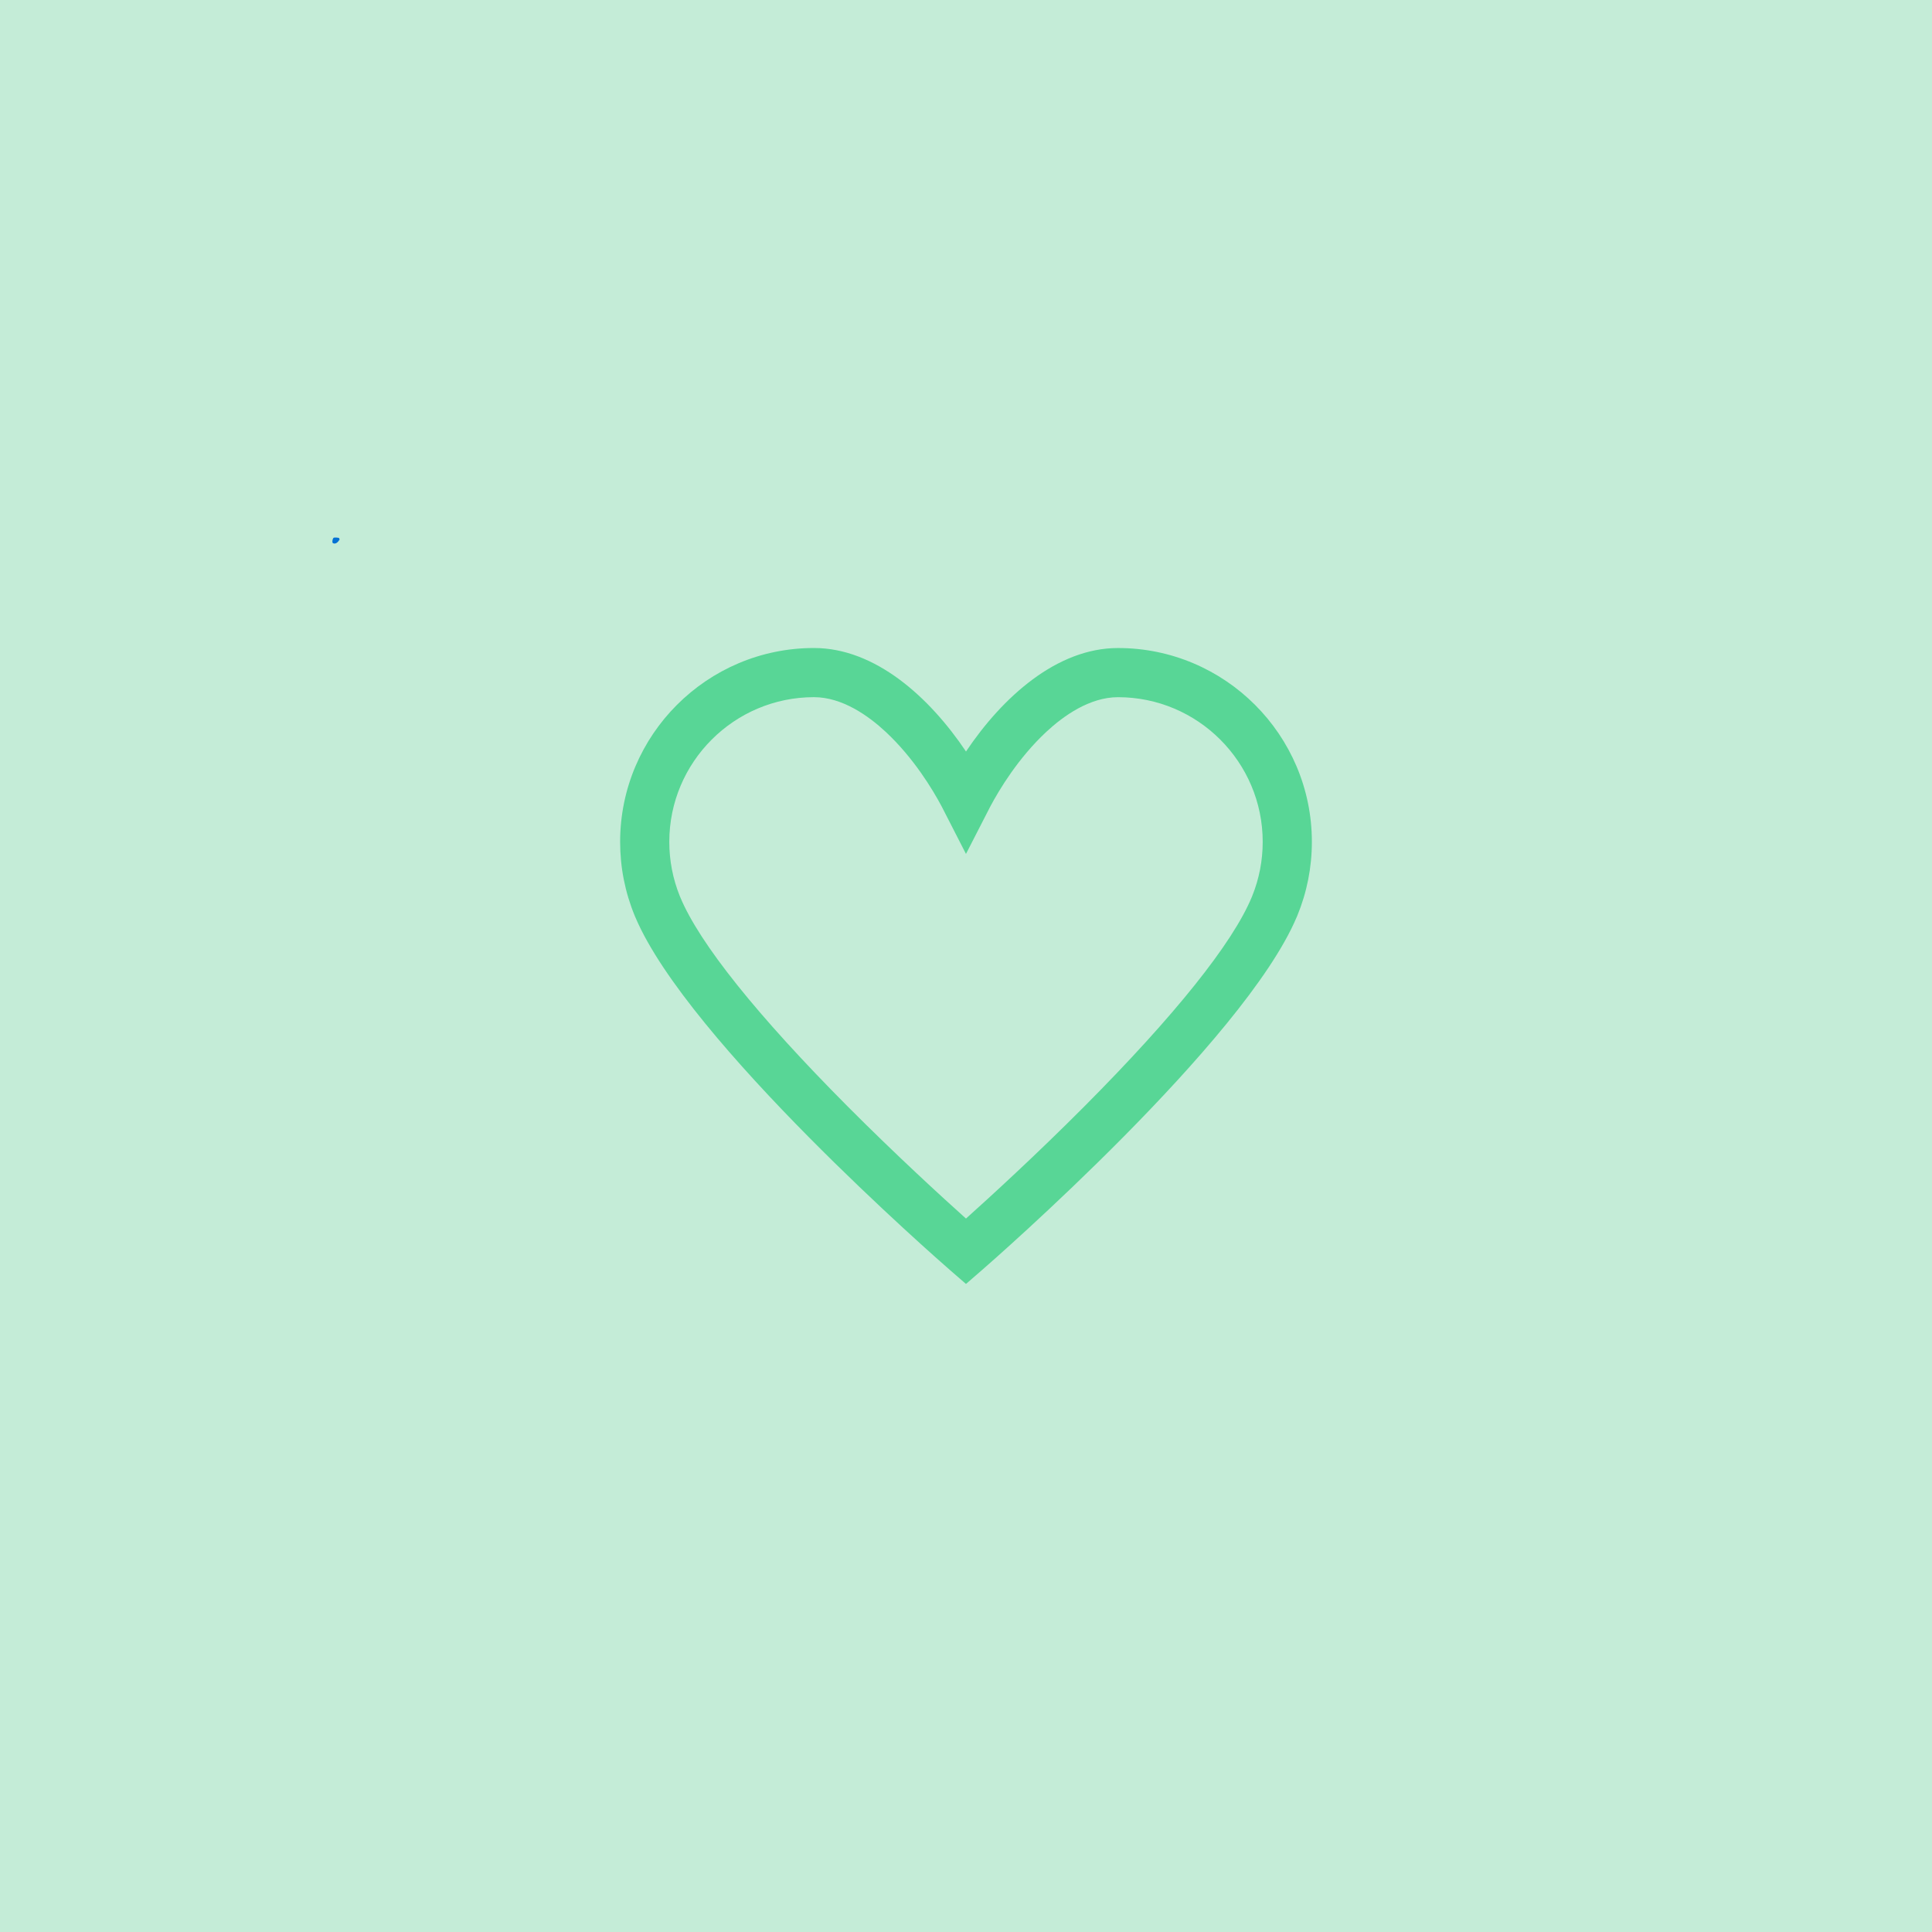 <svg xmlns="http://www.w3.org/2000/svg" xmlns:xlink="http://www.w3.org/1999/xlink" width="500" zoomAndPan="magnify" viewBox="0 0 375 375" height="500" preserveAspectRatio="xMidYMid meet" version="1.0"><defs><clipPath id="805cb3d44e"><path d="M 64.504 104.328 L 65.953 104.328 L 65.953 105.52 L 64.504 105.52 Z M 64.504 104.328" clip-rule="nonzero"></path></clipPath><clipPath id="2d24ffddf2"><path d="M 65.926 104.699 C 65.324 105.75 64.727 105.523 64.574 105.375 C 64.426 105.148 64.574 104.551 64.727 104.398 C 64.949 104.25 65.773 104.398 65.773 104.398" clip-rule="nonzero"></path></clipPath><clipPath id="c0918c28dd"><path d="M 0.504 0.328 L 1.953 0.328 L 1.953 1.52 L 0.504 1.52 Z M 0.504 0.328" clip-rule="nonzero"></path></clipPath><clipPath id="23de13ba2b"><path d="M 1.926 0.699 C 1.324 1.75 0.727 1.523 0.574 1.375 C 0.426 1.148 0.574 0.551 0.727 0.398 C 0.949 0.25 1.773 0.398 1.773 0.398" clip-rule="nonzero"></path></clipPath><clipPath id="083d37b1e3"><rect x="0" width="2" y="0" height="2"></rect></clipPath><clipPath id="3a6fb08027"><path d="M 120.316 125.773 L 254.566 125.773 L 254.566 249.523 L 120.316 249.523 Z M 120.316 125.773" clip-rule="nonzero"></path></clipPath></defs><rect x="-37.5" width="450" fill="#ffffff" y="-37.5" height="450" fill-opacity="1"></rect><rect x="-37.5" width="450" fill="#c4ecd7" y="-37.5" height="450" fill-opacity="1"></rect><g clip-path="url(#805cb3d44e)"><g clip-path="url(#2d24ffddf2)"><g transform="matrix(1, 0, 0, 1, 64, 104)"><g clip-path="url(#083d37b1e3)"><g clip-path="url(#c0918c28dd)"><g clip-path="url(#23de13ba2b)"><rect x="-146.5" width="540" fill="#0571d3" height="540" y="-186.5" fill-opacity="1"></rect></g></g></g></g></g></g><g clip-path="url(#3a6fb08027)"><path fill="#58d696" d="M 131.938 173.902 L 131.945 173.914 L 132.039 174.141 C 135.746 183.086 146.992 197.141 164.562 214.789 C 174.008 224.277 182.945 232.438 187.496 236.52 C 192.059 232.43 201.023 224.246 210.477 214.75 C 228.02 197.121 239.254 183.082 242.957 174.145 L 243.051 173.922 C 244.402 170.574 245.09 167.031 245.09 163.402 C 245.09 147.922 232.492 135.324 217.008 135.324 C 211.48 135.324 206.395 138.977 203.102 142.039 C 197.648 147.113 193.949 153.285 192.219 156.535 L 187.496 165.746 L 182.781 156.535 C 181.051 153.285 177.348 147.109 171.895 142.035 C 168.602 138.973 163.52 135.32 157.988 135.32 C 142.504 135.32 129.91 147.918 129.91 163.402 C 129.91 167.023 130.594 170.555 131.938 173.902 Z M 187.496 249.215 L 184.367 246.496 C 182.289 244.688 133.508 202.109 123.324 178.035 L 123.312 178.012 L 123.207 177.762 C 121.32 173.191 120.367 168.359 120.367 163.402 C 120.367 142.656 137.242 125.777 157.988 125.777 C 169.871 125.777 180.414 135.305 187.5 145.867 C 194.586 135.305 205.125 125.781 217.008 125.781 C 237.754 125.781 254.633 142.66 254.633 163.402 C 254.633 168.359 253.676 173.191 251.793 177.766 L 251.668 178.051 C 241.473 202.129 192.707 244.688 190.629 246.496 L 187.496 249.215" fill-opacity="1" fill-rule="nonzero"></path></g></svg>
